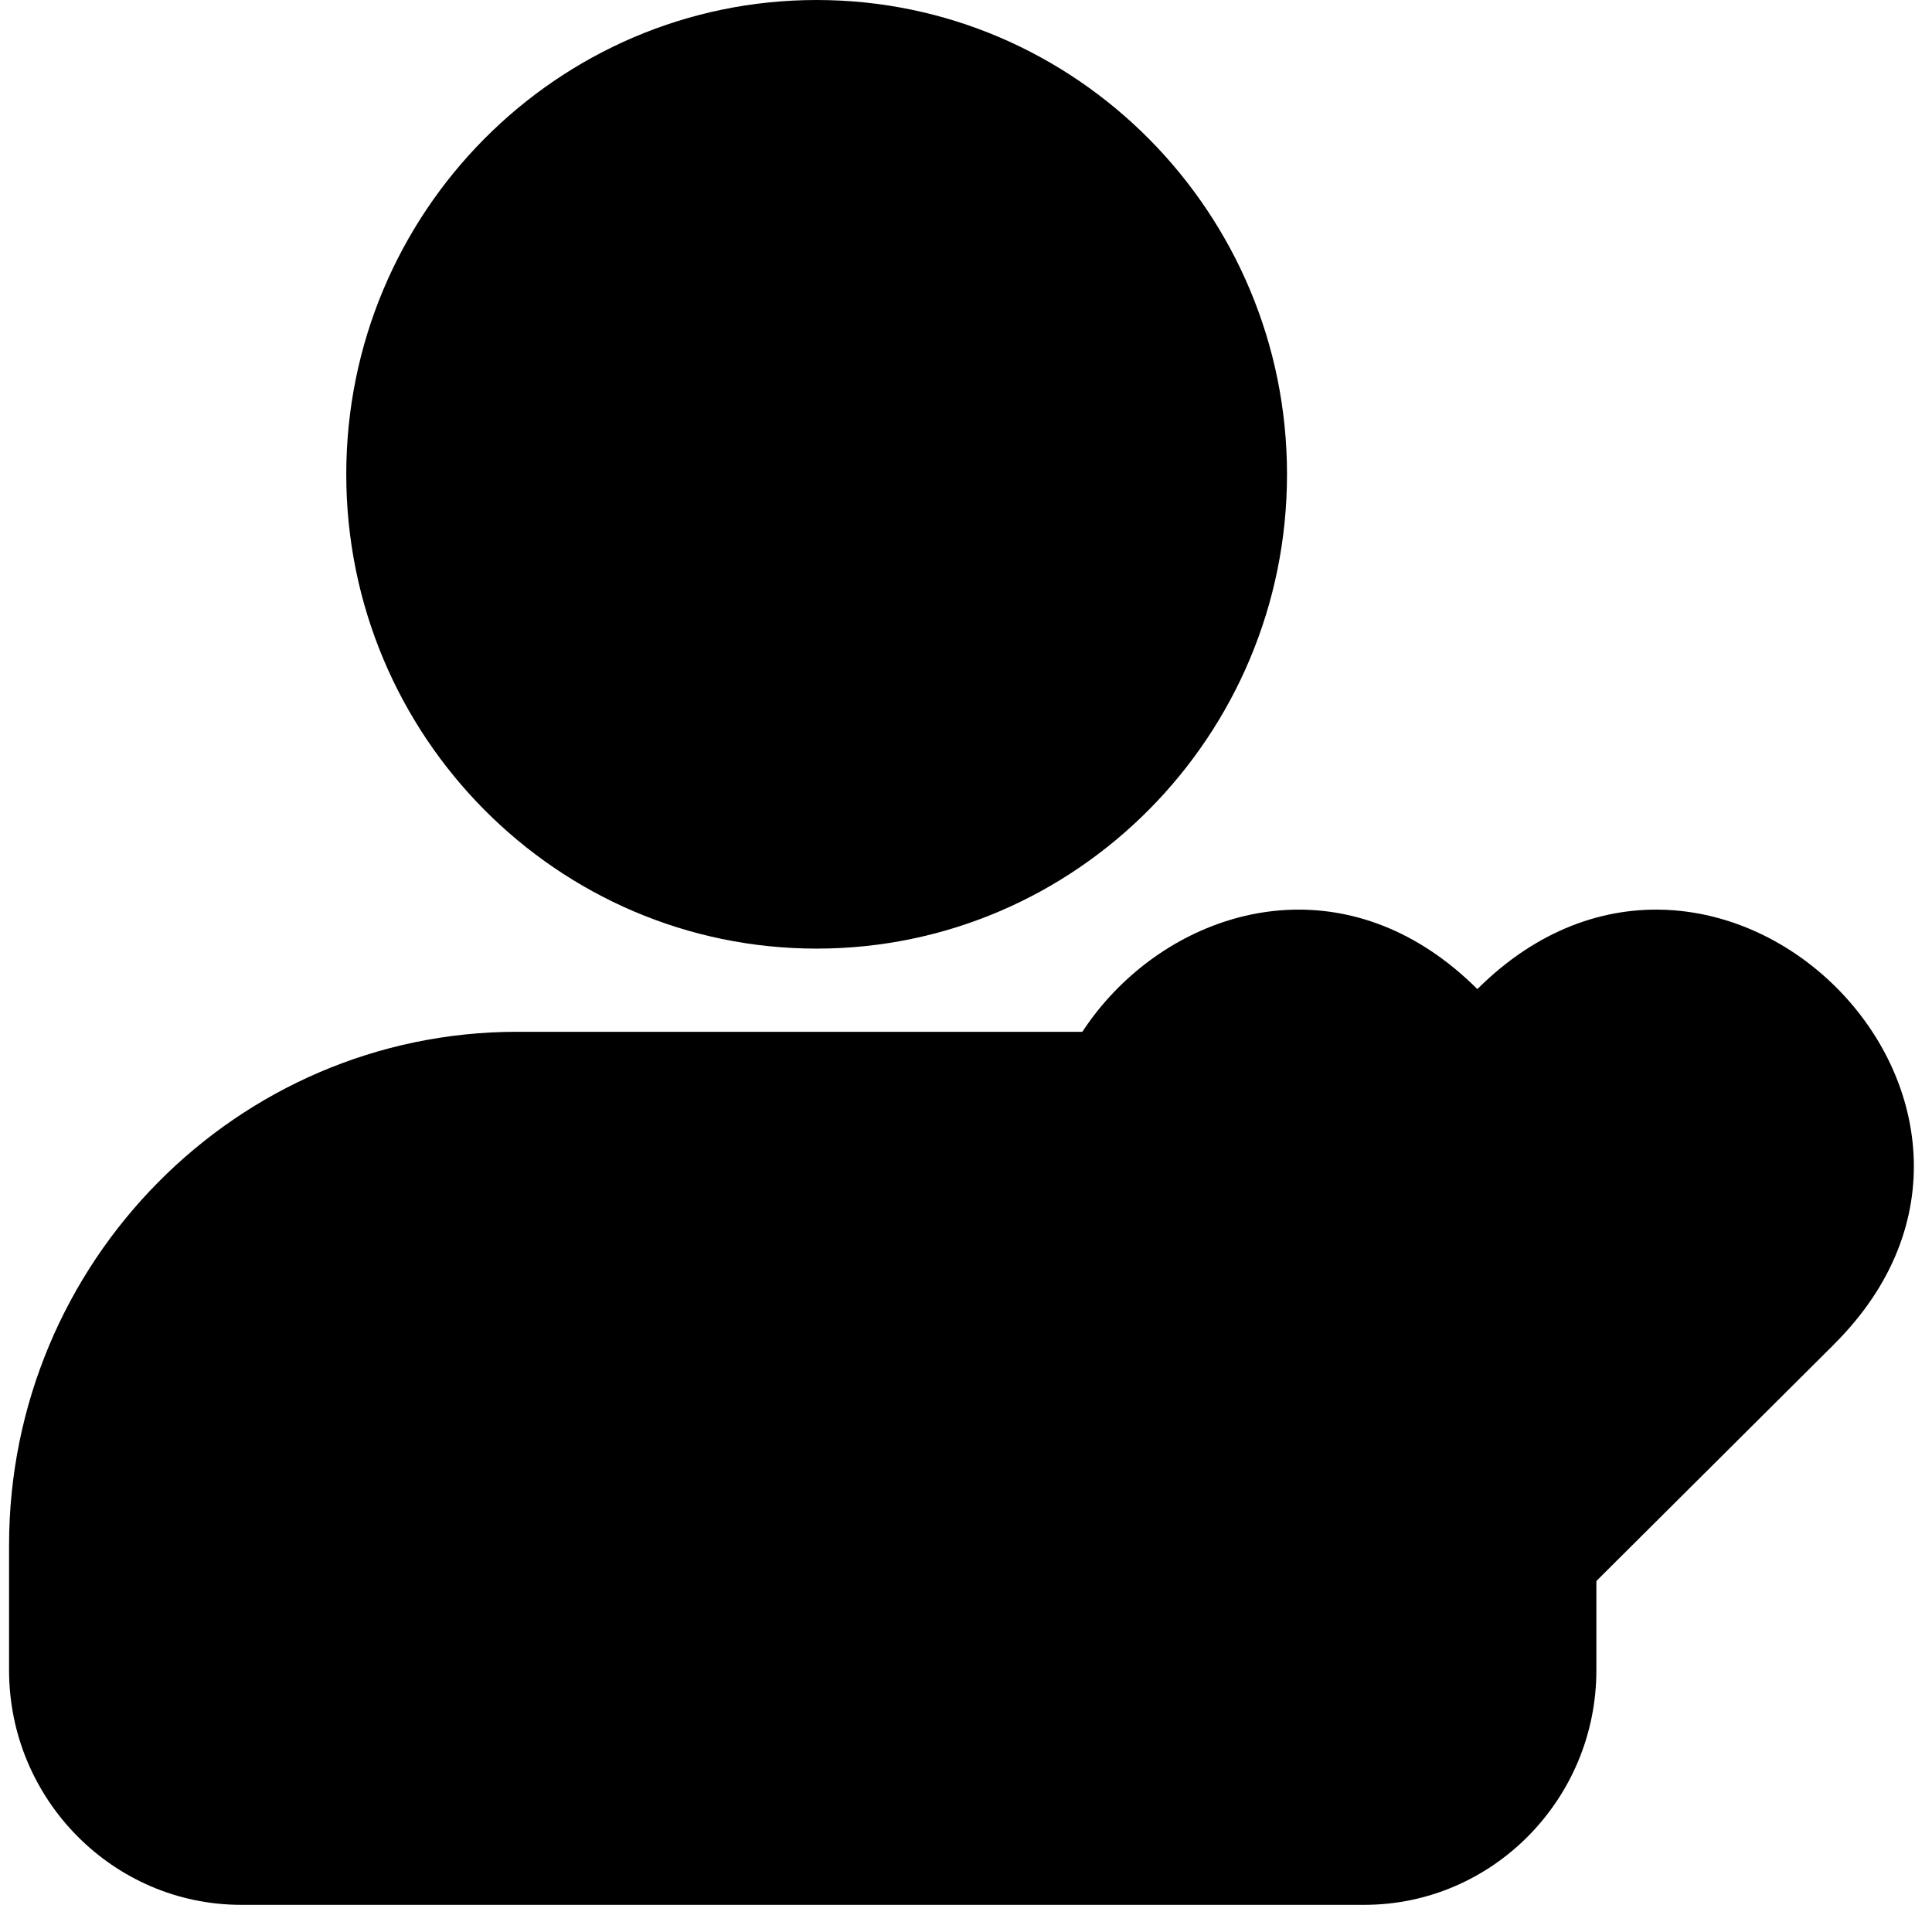 <svg width="71" height="70" viewBox="0 0 71 70" fill="none" xmlns="http://www.w3.org/2000/svg">
<g clip-path="url(#clip0_1192_7579)">
<path d="M47.297 17.43C47.297 7.822 39.548 0 30.011 0C20.474 0 12.725 7.814 12.725 17.43C12.725 27.046 20.474 34.86 30.011 34.86C39.548 34.86 47.297 27.038 47.297 17.43Z" fill="#162A3D" style="fill:#162A3D;fill:color(display-p3 0.086 0.165 0.239);fill-opacity:1;"/>
<path d="M0.333 56.791V61.378C0.333 66.129 4.163 70 8.863 70H50.137C54.837 70 58.666 66.129 58.666 61.378V56.791C58.666 46.384 50.29 37.917 39.995 37.917H19.004C8.709 37.917 0.333 46.384 0.333 56.791Z" fill="#162A3D" style="fill:#162A3D;fill:color(display-p3 0.086 0.165 0.239);fill-opacity:1;"/>
</g>
<g clip-path="url(#clip1_1192_7579)">
<path d="M67.403 49.4L54.296 62.451L41.184 49.4C32.349 40.606 45.461 27.551 54.292 36.348C63.127 27.551 76.235 40.606 67.4 49.4H67.403Z" fill="#F7CE47" style="fill:#F7CE47;fill:color(display-p3 0.969 0.808 0.278);fill-opacity:1;"/>
</g>
<defs>
<clipPath id="clip0_1192_7579">
<rect width="59.348" height="70" fill="white" style="fill:white;fill-opacity:1;" transform="translate(0.333)"/>
</clipPath>
<clipPath id="clip1_1192_7579">
<rect width="32.083" height="29.028" fill="white" style="fill:white;fill-opacity:1;" transform="translate(38.25 33.427)"/>
</clipPath>
</defs>
</svg>
